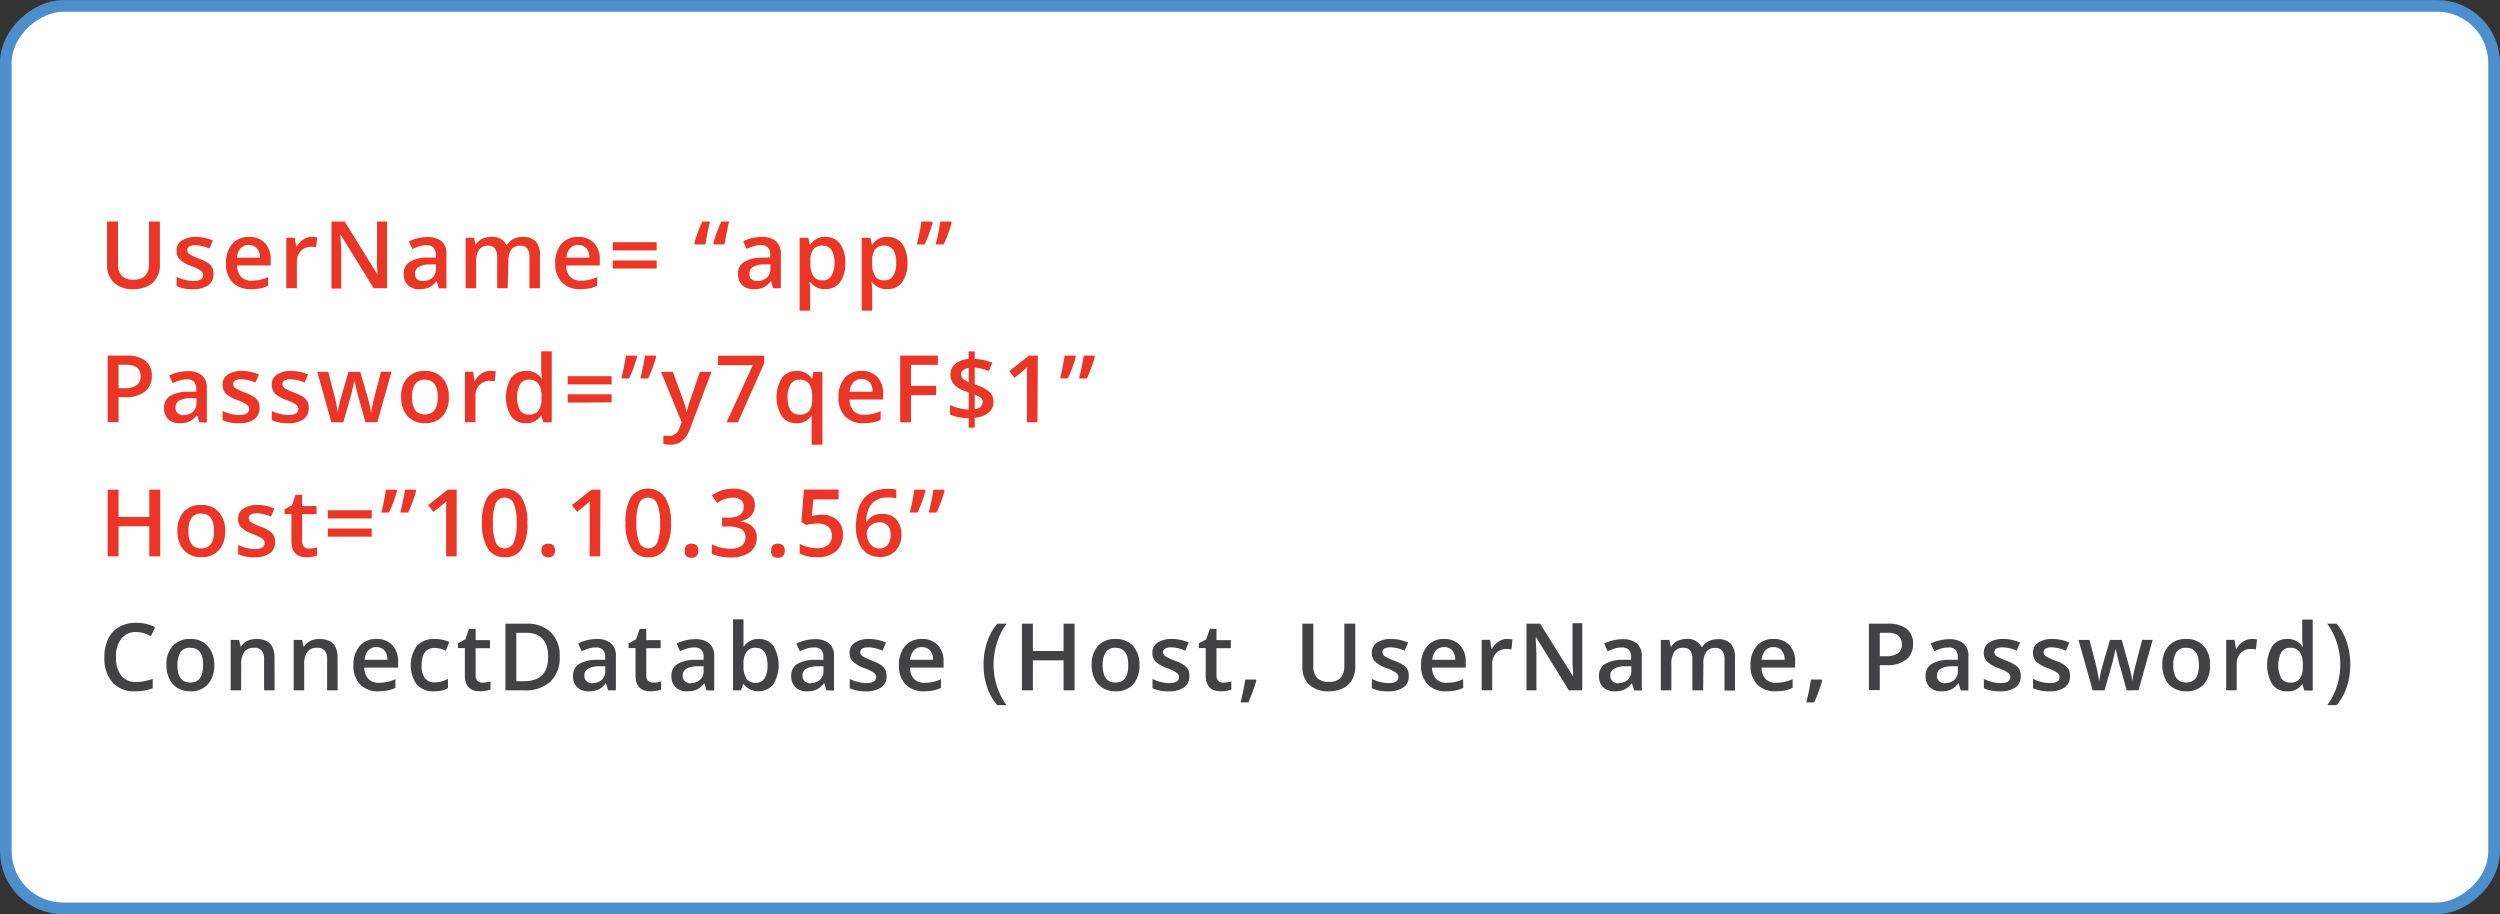 <?xml version="1.0" encoding="utf-8"?><svg xmlns="http://www.w3.org/2000/svg" viewBox="0 0 475.59 173.9"><rect x="0" y="0" width="475.59" height="173.9" fill="#333333" stroke="none"/><defs><style>.cls-1{fill:#fff;stroke:#4d8fcc;stroke-miterlimit:10;stroke-width:2.22px;}.cls-2{fill:#e93626;}.cls-3{fill:#424143;}</style></defs><title>Asset 33</title><g id="Layer_2" data-name="Layer 2"><g id="Layer_1-2" data-name="Layer 1"><rect class="cls-1" x="151.96" y="-149.73" width="171.68" height="473.36" rx="10.86" transform="translate(324.74 -150.84) rotate(90)"/><path class="cls-2" d="M30.42,42.15v8.21a4.87,4.87,0,0,1-.6,2.46,4,4,0,0,1-1.74,1.62,6,6,0,0,1-2.73.57,5.07,5.07,0,0,1-3.67-1.25,4.48,4.48,0,0,1-1.31-3.43V42.15h2.08v8a3.2,3.2,0,0,0,.73,2.32,3,3,0,0,0,2.24.74c1.95,0,2.93-1,2.93-3.08v-8Z"/><path class="cls-2" d="M40.61,52.11a2.49,2.49,0,0,1-1,2.15,4.9,4.9,0,0,1-2.93.75,6.9,6.9,0,0,1-3.08-.58V52.67a7.58,7.58,0,0,0,3.15.78q1.89,0,1.89-1.14a.88.88,0,0,0-.21-.6,2.67,2.67,0,0,0-.69-.51,12.48,12.48,0,0,0-1.33-.59,6,6,0,0,1-2.24-1.28,2.38,2.38,0,0,1-.58-1.67,2.19,2.19,0,0,1,1-1.91,4.73,4.73,0,0,1,2.7-.68,7.58,7.58,0,0,1,3.2.69l-.66,1.53a7,7,0,0,0-2.61-.64c-1.07,0-1.61.31-1.61.92a.92.92,0,0,0,.42.76,8.87,8.87,0,0,0,1.83.86,8.71,8.71,0,0,1,1.73.84,2.54,2.54,0,0,1,.8.88A2.62,2.62,0,0,1,40.61,52.11Z"/><path class="cls-2" d="M47.71,55a4.65,4.65,0,0,1-3.5-1.3A5,5,0,0,1,43,50.11a5.45,5.45,0,0,1,1.17-3.7,4.07,4.07,0,0,1,3.22-1.34,3.93,3.93,0,0,1,3,1.15,4.4,4.4,0,0,1,1.11,3.18v1.1h-6.4a3.14,3.14,0,0,0,.76,2.15,2.62,2.62,0,0,0,2,.75,7.17,7.17,0,0,0,1.58-.16A9.16,9.16,0,0,0,51,52.71v1.65a6.26,6.26,0,0,1-1.51.51A10.09,10.09,0,0,1,47.71,55Zm-.37-8.4a2.06,2.06,0,0,0-1.56.62,2.91,2.91,0,0,0-.69,1.8h4.35a2.62,2.62,0,0,0-.57-1.8A2,2,0,0,0,47.34,46.61Z"/><path class="cls-2" d="M59.34,45.07a4.82,4.82,0,0,1,1,.09l-.2,1.9a3.84,3.84,0,0,0-.91-.11,2.63,2.63,0,0,0-2,.8,2.9,2.9,0,0,0-.76,2.07v5h-2v-9.6h1.6l.27,1.7h.1a3.85,3.85,0,0,1,1.25-1.37A3,3,0,0,1,59.34,45.07Z"/><path class="cls-2" d="M73.63,54.84H71.09L64.85,44.73h-.07l0,.57c.08,1.07.13,2.05.13,3v6.59H63.06V42.15h2.52L71.8,52.21h0c0-.13,0-.62-.07-1.45s0-1.49,0-2V42.15h1.9Z"/><path class="cls-2" d="M83.48,54.84l-.41-1.34H83a3.86,3.86,0,0,1-1.4,1.2,4.44,4.44,0,0,1-1.8.31,3,3,0,0,1-2.21-.76,2.85,2.85,0,0,1-.79-2.16,2.52,2.52,0,0,1,1.1-2.24A6.3,6.3,0,0,1,81.25,49L82.91,49v-.51a1.91,1.91,0,0,0-.43-1.37,1.72,1.72,0,0,0-1.33-.46,4.43,4.43,0,0,0-1.41.22,9.24,9.24,0,0,0-1.3.51l-.66-1.46a7.08,7.08,0,0,1,1.71-.62,7.87,7.87,0,0,1,1.75-.21,4.15,4.15,0,0,1,2.76.8,3.13,3.13,0,0,1,.93,2.51v6.46Zm-3-1.39a2.54,2.54,0,0,0,1.78-.62,2.23,2.23,0,0,0,.67-1.74v-.83l-1.23.05a4.19,4.19,0,0,0-2.09.48,1.47,1.47,0,0,0-.66,1.32,1.3,1.3,0,0,0,.38,1A1.68,1.68,0,0,0,80.44,53.45Z"/><path class="cls-2" d="M96.58,54.84h-2V48.92a2.66,2.66,0,0,0-.42-1.64,1.53,1.53,0,0,0-1.3-.54,2,2,0,0,0-1.73.76,4.52,4.52,0,0,0-.55,2.56v4.78h-2v-9.6h1.6l.28,1.26h.11a2.6,2.6,0,0,1,1.16-1.06,3.69,3.69,0,0,1,1.67-.37,2.91,2.91,0,0,1,2.93,1.51h.14a2.93,2.93,0,0,1,1.2-1.11,3.71,3.71,0,0,1,1.76-.4,3.24,3.24,0,0,1,2.51.87,3.85,3.85,0,0,1,.78,2.64v6.26h-2V48.92a2.66,2.66,0,0,0-.42-1.64,1.54,1.54,0,0,0-1.3-.54,2,2,0,0,0-1.74.74,3.79,3.79,0,0,0-.55,2.28Z"/><path class="cls-2" d="M110.38,55a4.64,4.64,0,0,1-3.5-1.3,5,5,0,0,1-1.26-3.6,5.45,5.45,0,0,1,1.17-3.7A4.06,4.06,0,0,1,110,45.07a4,4,0,0,1,3,1.15,4.44,4.44,0,0,1,1.1,3.18v1.1h-6.39a3.19,3.19,0,0,0,.75,2.15,2.64,2.64,0,0,0,2,.75,7.23,7.23,0,0,0,1.58-.16,9.08,9.08,0,0,0,1.57-.53v1.65a6.12,6.12,0,0,1-1.51.51A10,10,0,0,1,110.38,55Zm-.37-8.4a2.06,2.06,0,0,0-1.56.62,3,3,0,0,0-.7,1.8h4.36a2.62,2.62,0,0,0-.57-1.8A2,2,0,0,0,110,46.61Z"/><path class="cls-2" d="M116.57,47.63V46.08h8.35v1.55Zm0,3.46V49.55h8.35v1.54Z"/><path class="cls-2" d="M132.08,46.31a18.62,18.62,0,0,1,.61-1.94c.3-.82.6-1.56.92-2.22h1.47c-.37,1.49-.66,2.93-.88,4.35h-2Zm3.6,0a27.69,27.69,0,0,1,1.54-4.16h1.48q-.6,2.58-.87,4.35h-2Z"/><path class="cls-2" d="M147.09,54.84l-.41-1.34h-.07a3.86,3.86,0,0,1-1.4,1.2,4.44,4.44,0,0,1-1.8.31,3.06,3.06,0,0,1-2.21-.76,2.85,2.85,0,0,1-.79-2.16,2.52,2.52,0,0,1,1.1-2.24,6.31,6.31,0,0,1,3.36-.82l1.65-.06v-.51a1.91,1.91,0,0,0-.43-1.37,1.72,1.72,0,0,0-1.33-.46,4.43,4.43,0,0,0-1.41.22,9.24,9.24,0,0,0-1.3.51l-.66-1.46a7.08,7.08,0,0,1,1.71-.62,7.94,7.94,0,0,1,1.75-.21,4.15,4.15,0,0,1,2.76.8,3.13,3.13,0,0,1,.93,2.51v6.46Zm-3-1.39a2.52,2.52,0,0,0,1.78-.62,2.24,2.24,0,0,0,.68-1.74v-.83l-1.24.05a4.22,4.22,0,0,0-2.09.48,1.47,1.47,0,0,0-.66,1.32,1.27,1.27,0,0,0,.39,1A1.64,1.64,0,0,0,144.05,53.45Z"/><path class="cls-2" d="M157,55a3.34,3.34,0,0,1-2.83-1.31H154c.08.81.12,1.3.12,1.48v3.93h-2V45.24h1.65c.05.18.14.61.29,1.29h.1A3.2,3.2,0,0,1,157,45.07a3.33,3.33,0,0,1,2.8,1.3,5.87,5.87,0,0,1,1,3.65,5.93,5.93,0,0,1-1,3.67A3.37,3.37,0,0,1,157,55Zm-.5-8.27a2.09,2.09,0,0,0-1.77.71,3.69,3.69,0,0,0-.56,2.27V50a4.48,4.48,0,0,0,.56,2.54,2,2,0,0,0,1.81.79,1.83,1.83,0,0,0,1.63-.87,4.49,4.49,0,0,0,.57-2.47,4.44,4.44,0,0,0-.56-2.45A1.91,1.91,0,0,0,156.47,46.74Z"/><path class="cls-2" d="M168.75,55a3.35,3.35,0,0,1-2.83-1.31h-.12c.08.81.12,1.3.12,1.48v3.93h-2V45.24h1.65c.05.18.14.61.29,1.29h.1a3.21,3.21,0,0,1,2.87-1.46,3.31,3.31,0,0,1,2.79,1.3,5.87,5.87,0,0,1,1,3.65,5.87,5.87,0,0,1-1,3.67A3.37,3.37,0,0,1,168.75,55Zm-.49-8.27a2.12,2.12,0,0,0-1.78.71,3.69,3.69,0,0,0-.56,2.27V50a4.48,4.48,0,0,0,.56,2.54,2,2,0,0,0,1.81.79,1.83,1.83,0,0,0,1.63-.87,4.49,4.49,0,0,0,.57-2.47,4.35,4.35,0,0,0-.56-2.45A1.9,1.9,0,0,0,168.26,46.74Z"/><path class="cls-2" d="M177.43,42.35a25.88,25.88,0,0,1-1.53,4.15h-1.48q.6-2.51.87-4.35h2Zm3.61,0a24.81,24.81,0,0,1-1.52,4.15H178c.39-1.57.69-3,.89-4.35h2Z"/><path class="cls-2" d="M28.88,71.49a3.68,3.68,0,0,1-1.3,3,5.71,5.71,0,0,1-3.71,1.06H22.55v4.75H20.48V67.65h3.65a5.59,5.59,0,0,1,3.57,1A3.5,3.5,0,0,1,28.88,71.49Zm-6.33,2.36h1.11A4,4,0,0,0,26,73.29a2,2,0,0,0,.74-1.73,2,2,0,0,0-.66-1.63A3.31,3.31,0,0,0,24,69.39H22.55Z"/><path class="cls-2" d="M37.91,80.34,37.5,79h-.07A3.88,3.88,0,0,1,36,80.19a4.28,4.28,0,0,1-1.81.32A3.06,3.06,0,0,1,32,79.75a2.85,2.85,0,0,1-.79-2.16,2.54,2.54,0,0,1,1.1-2.24,6.45,6.45,0,0,1,3.36-.83l1.66,0V74a2,2,0,0,0-.43-1.38,1.77,1.77,0,0,0-1.33-.45,4.44,4.44,0,0,0-1.42.22,9.74,9.74,0,0,0-1.3.51l-.66-1.46a7.08,7.08,0,0,1,1.71-.62,7.94,7.94,0,0,1,1.75-.21,4.14,4.14,0,0,1,2.77.8,3.11,3.11,0,0,1,.93,2.5v6.47Zm-3-1.39a2.56,2.56,0,0,0,1.79-.62,2.23,2.23,0,0,0,.67-1.74v-.83l-1.23,0a4.16,4.16,0,0,0-2.1.48,1.47,1.47,0,0,0-.65,1.31,1.28,1.28,0,0,0,.38,1A1.65,1.65,0,0,0,34.87,79Z"/><path class="cls-2" d="M49.37,77.6a2.52,2.52,0,0,1-1,2.16,4.91,4.91,0,0,1-2.94.75,6.93,6.93,0,0,1-3.08-.58V78.17a7.59,7.59,0,0,0,3.16.78c1.25,0,1.88-.38,1.88-1.14a.88.88,0,0,0-.21-.6,2.46,2.46,0,0,0-.69-.51,12.17,12.17,0,0,0-1.32-.59,6.14,6.14,0,0,1-2.25-1.28,2.39,2.39,0,0,1-.58-1.67,2.18,2.18,0,0,1,1-1.91,4.65,4.65,0,0,1,2.7-.68,7.8,7.8,0,0,1,3.21.68l-.66,1.54a7.11,7.11,0,0,0-2.62-.64c-1.07,0-1.61.3-1.61.92a.92.92,0,0,0,.42.76,9.32,9.32,0,0,0,1.84.86,8.85,8.85,0,0,1,1.72.84,2.54,2.54,0,0,1,.8.88A2.46,2.46,0,0,1,49.37,77.6Z"/><path class="cls-2" d="M58.73,77.6a2.52,2.52,0,0,1-1,2.16,4.9,4.9,0,0,1-2.93.75,6.87,6.87,0,0,1-3.08-.58V78.17a7.51,7.51,0,0,0,3.15.78c1.25,0,1.88-.38,1.88-1.14a.88.88,0,0,0-.21-.6,2.46,2.46,0,0,0-.69-.51,12.17,12.17,0,0,0-1.32-.59,6.23,6.23,0,0,1-2.25-1.28,2.39,2.39,0,0,1-.58-1.67,2.18,2.18,0,0,1,1-1.91,4.69,4.69,0,0,1,2.71-.68,7.79,7.79,0,0,1,3.2.68l-.66,1.54a7.11,7.11,0,0,0-2.61-.64c-1.08,0-1.62.3-1.62.92a.92.92,0,0,0,.42.76,9.32,9.32,0,0,0,1.84.86,8.56,8.56,0,0,1,1.72.84,2.54,2.54,0,0,1,.8.88A2.46,2.46,0,0,1,58.73,77.6Z"/><path class="cls-2" d="M69.52,80.34l-1.24-4.48c-.15-.47-.43-1.58-.82-3.31h-.08c-.33,1.57-.6,2.67-.8,3.33l-1.27,4.46H63.05l-2.69-9.6h2.09l1.22,4.73c.28,1.17.47,2.17.59,3h0c.06-.42.15-.9.27-1.45s.22-1,.3-1.23l1.46-5.05h2.24L70,75.79c.09.28.2.72.33,1.3a9.77,9.77,0,0,1,.23,1.36h.07a27.18,27.18,0,0,1,.61-3l1.24-4.73h2l-2.7,9.6Z"/><path class="cls-2" d="M85.38,75.52a5.25,5.25,0,0,1-1.2,3.67,4.32,4.32,0,0,1-3.36,1.32,4.56,4.56,0,0,1-2.38-.61,4,4,0,0,1-1.58-1.74,6,6,0,0,1-.56-2.64,5.19,5.19,0,0,1,1.2-3.64,4.31,4.31,0,0,1,3.37-1.31,4.21,4.21,0,0,1,3.3,1.34A5.17,5.17,0,0,1,85.38,75.52Zm-7,0c0,2.22.82,3.32,2.46,3.32s2.43-1.1,2.43-3.32-.82-3.29-2.45-3.29a2.09,2.09,0,0,0-1.86.85A4.29,4.29,0,0,0,78.4,75.52Z"/><path class="cls-2" d="M93.31,70.57a5.49,5.49,0,0,1,1,.08l-.2,1.9a4.43,4.43,0,0,0-.9-.1,2.6,2.6,0,0,0-2,.8,2.86,2.86,0,0,0-.76,2.07v5h-2v-9.6H90l.26,1.69h.11a3.88,3.88,0,0,1,1.24-1.36A3,3,0,0,1,93.31,70.57Z"/><path class="cls-2" d="M100.05,80.51a3.36,3.36,0,0,1-2.81-1.3,7.15,7.15,0,0,1,0-7.33,3.38,3.38,0,0,1,2.82-1.31A3.31,3.31,0,0,1,103,72h.11a11.89,11.89,0,0,1-.15-1.63V66.84h2v13.5h-1.6L103,79.08h-.09A3.26,3.26,0,0,1,100.05,80.51Zm.54-1.65a2.21,2.21,0,0,0,1.83-.7,3.69,3.69,0,0,0,.59-2.3v-.29a4.25,4.25,0,0,0-.59-2.57,2.18,2.18,0,0,0-1.84-.77,1.87,1.87,0,0,0-1.66.88,5.59,5.59,0,0,0,0,4.92A1.92,1.92,0,0,0,100.59,78.86Z"/><path class="cls-2" d="M108,73.13V71.57h8.35v1.56Zm0,3.46V75h8.35v1.55Z"/><path class="cls-2" d="M121.21,67.84A25.61,25.61,0,0,1,119.68,72H118.2q.6-2.5.87-4.35h2Zm3.62,0A25.61,25.61,0,0,1,123.3,72h-1.49c.39-1.57.69-3,.89-4.35h2Z"/><path class="cls-2" d="M125.75,70.74H128l2,5.44a10.9,10.9,0,0,1,.59,2.19h.07a8.27,8.27,0,0,1,.28-1.16c.14-.45.87-2.61,2.21-6.47h2.2l-4.1,10.87c-.75,2-2,3-3.74,3a5.66,5.66,0,0,1-1.31-.15V82.84a4.64,4.64,0,0,0,1.05.11,2.15,2.15,0,0,0,2.07-1.71l.36-.9Z"/><path class="cls-2" d="M138.21,80.34l5-10.87h-6.6v-1.8h8.77v1.42l-5,11.25Z"/><path class="cls-2" d="M151.52,80.51a3.3,3.3,0,0,1-2.78-1.3,7.11,7.11,0,0,1,0-7.32,3.37,3.37,0,0,1,2.82-1.32,3.84,3.84,0,0,1,1.62.33,3.38,3.38,0,0,1,1.28,1.1h.07l.23-1.26h1.69V84.61h-2.05V80.54q0-.39,0-.81c0-.28.05-.5.06-.65h-.11A3.15,3.15,0,0,1,151.52,80.51Zm.58-1.63a2.19,2.19,0,0,0,1.85-.74,3.75,3.75,0,0,0,.55-2.25v-.32a4.47,4.47,0,0,0-.57-2.56,2.17,2.17,0,0,0-1.86-.78,1.87,1.87,0,0,0-1.67.87,4.54,4.54,0,0,0-.57,2.49C149.83,77.78,150.59,78.88,152.1,78.88Z"/><path class="cls-2" d="M164.27,80.51a4.65,4.65,0,0,1-3.5-1.3,5,5,0,0,1-1.26-3.6,5.45,5.45,0,0,1,1.17-3.7,4.07,4.07,0,0,1,3.22-1.34,3.93,3.93,0,0,1,3,1.15A4.39,4.39,0,0,1,168,74.9V76h-6.39a3.14,3.14,0,0,0,.76,2.15,2.62,2.62,0,0,0,2,.75,7.83,7.83,0,0,0,1.58-.16,8.46,8.46,0,0,0,1.58-.54v1.66a5.82,5.82,0,0,1-1.51.5A9.13,9.13,0,0,1,164.27,80.51Zm-.37-8.4a2.06,2.06,0,0,0-1.56.62,2.9,2.9,0,0,0-.69,1.79H166a2.66,2.66,0,0,0-.57-1.8A2,2,0,0,0,163.9,72.11Z"/><path class="cls-2" d="M173.3,80.34h-2.05V67.65h7.16v1.76H173.3v4h4.79v1.76H173.3Z"/><path class="cls-2" d="M189,76.41a2.64,2.64,0,0,1-.91,2.07,4.76,4.76,0,0,1-2.66,1v1.88h-1.15V79.54a8.87,8.87,0,0,1-3.54-.66V77.05a8.71,8.71,0,0,0,1.75.61,7.8,7.8,0,0,0,1.79.26V74.67l-.73-.27a5.17,5.17,0,0,1-2.08-1.3,2.78,2.78,0,0,1-.66-1.88,2.45,2.45,0,0,1,.94-2,4.56,4.56,0,0,1,2.53-.94V66.85h1.15v1.44a9.42,9.42,0,0,1,3.34.71l-.63,1.59a9.31,9.31,0,0,0-2.71-.65V73.1l.66.25a6.07,6.07,0,0,1,2.28,1.34A2.48,2.48,0,0,1,189,76.41Zm-6.15-5.21a1.2,1.2,0,0,0,.31.83,3.32,3.32,0,0,0,1.12.65V70a2,2,0,0,0-1.06.42A1,1,0,0,0,182.81,71.2Zm4.11,5.34a1.09,1.09,0,0,0-.35-.83,3.6,3.6,0,0,0-1.18-.63v2.77C186.41,77.69,186.92,77.25,186.92,76.54Z"/><path class="cls-2" d="M197.36,80.34h-2V72.15c0-1,0-1.76.07-2.33a5.75,5.75,0,0,1-.49.46c-.19.17-.84.7-1.94,1.6l-1-1.29,3.73-2.94h1.7Z"/><path class="cls-2" d="M204.67,67.84A25.61,25.61,0,0,1,203.14,72h-1.47c.4-1.67.68-3.12.86-4.35h2Zm3.62,0A25.61,25.61,0,0,1,206.76,72h-1.49a44.38,44.38,0,0,0,.89-4.35h2Z"/><path class="cls-2" d="M30.49,105.84H28.4v-5.72H22.55v5.72H20.48V93.15h2.07v5.19H28.4V93.15h2.09Z"/><path class="cls-2" d="M42.83,101a5.21,5.21,0,0,1-1.21,3.67A4.3,4.3,0,0,1,38.27,106a4.56,4.56,0,0,1-2.38-.61,4,4,0,0,1-1.59-1.74,6,6,0,0,1-.55-2.64,5.21,5.21,0,0,1,1.19-3.64,4.33,4.33,0,0,1,3.38-1.31,4.21,4.21,0,0,1,3.3,1.34A5.15,5.15,0,0,1,42.83,101Zm-7,0c0,2.22.81,3.32,2.45,3.32s2.43-1.1,2.43-3.32-.82-3.29-2.45-3.29a2.09,2.09,0,0,0-1.86.85A4.38,4.38,0,0,0,35.85,101Z"/><path class="cls-2" d="M52.33,103.1a2.52,2.52,0,0,1-1,2.16,4.93,4.93,0,0,1-2.94.75,7.08,7.08,0,0,1-3.08-.58v-1.76a7.58,7.58,0,0,0,3.15.78q1.89,0,1.89-1.14a.9.9,0,0,0-.21-.61,2.46,2.46,0,0,0-.69-.5,12.17,12.17,0,0,0-1.32-.59,6.29,6.29,0,0,1-2.25-1.28,2.39,2.39,0,0,1-.58-1.67,2.18,2.18,0,0,1,1-1.91,4.65,4.65,0,0,1,2.7-.68,7.57,7.57,0,0,1,3.2.68l-.65,1.54a7.15,7.15,0,0,0-2.62-.65c-1.07,0-1.61.31-1.61.92a.93.93,0,0,0,.42.77,9.32,9.32,0,0,0,1.84.86,7.83,7.83,0,0,1,1.72.84,2.46,2.46,0,0,1,.8.88A2.58,2.58,0,0,1,52.33,103.1Z"/><path class="cls-2" d="M58.82,104.36a5.09,5.09,0,0,0,1.49-.23v1.53a4,4,0,0,1-.87.25,5.73,5.73,0,0,1-1.11.1c-1.93,0-2.89-1-2.89-3.06V97.78H54.13v-.9l1.4-.75.7-2h1.25v2.14h2.74v1.54H57.48v5.14a1.48,1.48,0,0,0,.37,1.09A1.37,1.37,0,0,0,58.82,104.36Z"/><path class="cls-2" d="M62.37,98.63V97.07h8.35v1.56Zm0,3.46v-1.55h8.35v1.55Z"/><path class="cls-2" d="M75.55,93.34A24.57,24.57,0,0,1,74,97.5H72.55q.6-2.5.87-4.35h2Zm3.62,0a24.57,24.57,0,0,1-1.52,4.16h-1.5q.6-2.35.9-4.35h2Z"/><path class="cls-2" d="M86.87,105.84h-2v-8.2c0-1,0-1.75.07-2.32-.13.14-.3.29-.49.46s-.84.7-2,1.6l-1-1.3,3.73-2.93h1.7Z"/><path class="cls-2" d="M100.33,99.49a9,9,0,0,1-1.06,4.91A3.63,3.63,0,0,1,96,106a3.6,3.6,0,0,1-3.21-1.66,8.83,8.83,0,0,1-1.09-4.86,9.06,9.06,0,0,1,1.06-4.95,4,4,0,0,1,6.46.08A8.89,8.89,0,0,1,100.33,99.49Zm-6.55,0a9.17,9.17,0,0,0,.54,3.71,1.77,1.77,0,0,0,1.7,1.11,1.79,1.79,0,0,0,1.71-1.13,9,9,0,0,0,.55-3.69,9,9,0,0,0-.55-3.69A1.79,1.79,0,0,0,96,94.66a1.76,1.76,0,0,0-1.7,1.12A9.2,9.2,0,0,0,93.78,99.49Z"/><path class="cls-2" d="M103,104.75a1.33,1.33,0,0,1,.33-1,1.51,1.51,0,0,1,1.92,0,1.57,1.57,0,0,1,0,1.94,1.45,1.45,0,0,1-1.91,0A1.38,1.38,0,0,1,103,104.75Z"/><path class="cls-2" d="M114.17,105.84h-2v-8.2c0-1,0-1.75.07-2.32a5.75,5.75,0,0,1-.49.46c-.19.17-.84.7-1.95,1.6l-1-1.3,3.73-2.93h1.7Z"/><path class="cls-2" d="M127.64,99.49a9,9,0,0,1-1.07,4.91,3.63,3.63,0,0,1-3.25,1.61,3.6,3.6,0,0,1-3.21-1.66A8.83,8.83,0,0,1,119,99.49a9.06,9.06,0,0,1,1.06-4.95,4,4,0,0,1,6.46.08A8.89,8.89,0,0,1,127.64,99.49Zm-6.56,0a9.17,9.17,0,0,0,.54,3.71,1.77,1.77,0,0,0,1.7,1.11,1.81,1.81,0,0,0,1.72-1.13,9.16,9.16,0,0,0,.54-3.69A9.22,9.22,0,0,0,125,95.8a1.8,1.8,0,0,0-1.72-1.14,1.76,1.76,0,0,0-1.7,1.12A9.2,9.2,0,0,0,121.08,99.49Z"/><path class="cls-2" d="M130.26,104.75a1.33,1.33,0,0,1,.33-1,1.51,1.51,0,0,1,1.92,0,1.37,1.37,0,0,1,.33,1,1.4,1.4,0,0,1-.33,1,1.27,1.27,0,0,1-1,.36,1.24,1.24,0,0,1-1-.36A1.38,1.38,0,0,1,130.26,104.75Z"/><path class="cls-2" d="M143.61,96.07a3,3,0,0,1-.7,2,3.49,3.49,0,0,1-2,1.08v.07a3.88,3.88,0,0,1,2.29,1,2.72,2.72,0,0,1,.76,2,3.38,3.38,0,0,1-1.29,2.83,6,6,0,0,1-3.68,1,8.25,8.25,0,0,1-3.56-.69v-1.81a8.3,8.3,0,0,0,1.71.62,7.65,7.65,0,0,0,1.74.21,3.7,3.7,0,0,0,2.2-.54,2,2,0,0,0,.73-1.7,1.61,1.61,0,0,0-.81-1.49,5.12,5.12,0,0,0-2.53-.48h-1.1V98.48h1.12q3,0,3-2.1a1.52,1.52,0,0,0-.53-1.26,2.34,2.34,0,0,0-1.56-.44,5,5,0,0,0-1.39.2,6.68,6.68,0,0,0-1.58.8l-1-1.43a6.67,6.67,0,0,1,4-1.28,4.81,4.81,0,0,1,3,.82A2.71,2.71,0,0,1,143.61,96.07Z"/><path class="cls-2" d="M146.71,104.75a1.33,1.33,0,0,1,.33-1,1.51,1.51,0,0,1,1.92,0,1.37,1.37,0,0,1,.33,1,1.4,1.4,0,0,1-.33,1,1.27,1.27,0,0,1-1,.36,1.24,1.24,0,0,1-1-.36A1.38,1.38,0,0,1,146.71,104.75Z"/><path class="cls-2" d="M156.24,97.91a4.35,4.35,0,0,1,3,1,3.57,3.57,0,0,1,1.11,2.77,4,4,0,0,1-1.27,3.17,5.21,5.21,0,0,1-3.61,1.14,6.78,6.78,0,0,1-3.34-.69v-1.84a6.27,6.27,0,0,0,1.61.61,7.09,7.09,0,0,0,1.7.22,3.19,3.19,0,0,0,2.1-.62,2.26,2.26,0,0,0,.71-1.8c0-1.52-1-2.28-2.89-2.28a6.93,6.93,0,0,0-1,.09,10.29,10.29,0,0,0-1,.18l-.91-.53.49-6.2h6.59V95h-4.8l-.29,3.14.75-.12A7.87,7.87,0,0,1,156.24,97.91Z"/><path class="cls-2" d="M162.82,100.43q0-7.44,6.07-7.44a7.47,7.47,0,0,1,1.61.14v1.7a5.82,5.82,0,0,0-1.53-.19,4,4,0,0,0-3.06,1.1,5.3,5.3,0,0,0-1.11,3.5h.11a2.79,2.79,0,0,1,1.14-1.09,3.66,3.66,0,0,1,1.74-.38,3.48,3.48,0,0,1,2.69,1,4.14,4.14,0,0,1,1,2.88,4.32,4.32,0,0,1-1.12,3.15,4,4,0,0,1-3,1.16,4.22,4.22,0,0,1-2.37-.66,4.11,4.11,0,0,1-1.54-1.91A7.39,7.39,0,0,1,162.82,100.43Zm4.43,3.9a2,2,0,0,0,1.62-.68,3,3,0,0,0,.56-1.94,2.52,2.52,0,0,0-.53-1.71,2,2,0,0,0-1.6-.63,2.73,2.73,0,0,0-1.21.28,2.22,2.22,0,0,0-.88.78,1.74,1.74,0,0,0-.32,1,3.24,3.24,0,0,0,.66,2.06A2.07,2.07,0,0,0,167.25,104.33Z"/><path class="cls-2" d="M176.08,93.34a25.61,25.61,0,0,1-1.53,4.16h-1.47q.6-2.5.87-4.35h2Zm3.62,0a25.61,25.61,0,0,1-1.53,4.16h-1.49a41.63,41.63,0,0,0,.89-4.35h2Z"/><path class="cls-3" d="M25.88,120.24a3.43,3.43,0,0,0-2.81,1.27,5.39,5.39,0,0,0-1,3.5,5.44,5.44,0,0,0,1,3.53,3.46,3.46,0,0,0,2.85,1.2,7.93,7.93,0,0,0,1.56-.16c.5-.11,1-.25,1.57-.42v1.78a9.43,9.43,0,0,1-3.38.57,5.42,5.42,0,0,1-4.28-1.69A7.05,7.05,0,0,1,19.86,125a7.83,7.83,0,0,1,.72-3.46,5.08,5.08,0,0,1,2.1-2.27,6.27,6.27,0,0,1,3.22-.79,8,8,0,0,1,3.59.81L28.74,121a12.84,12.84,0,0,0-1.36-.54A5,5,0,0,0,25.88,120.24Z"/><path class="cls-3" d="M40.75,126.52a5.21,5.21,0,0,1-1.21,3.67,4.31,4.31,0,0,1-3.36,1.32,4.64,4.64,0,0,1-2.37-.61,4.06,4.06,0,0,1-1.59-1.74,6,6,0,0,1-.56-2.64,5.21,5.21,0,0,1,1.2-3.65,4.37,4.37,0,0,1,3.38-1.31,4.24,4.24,0,0,1,3.29,1.34A5.2,5.2,0,0,1,40.75,126.52Zm-7,0c0,2.21.82,3.32,2.46,3.32s2.43-1.11,2.43-3.32-.82-3.29-2.45-3.29a2.09,2.09,0,0,0-1.86.85A4.38,4.38,0,0,0,33.76,126.52Z"/><path class="cls-3" d="M52.24,131.33h-2v-5.9a2.54,2.54,0,0,0-.45-1.65,1.71,1.71,0,0,0-1.42-.55,2.25,2.25,0,0,0-1.89.76,4.23,4.23,0,0,0-.6,2.56v4.78h-2v-9.59h1.6l.28,1.26h.11A2.84,2.84,0,0,1,47,121.94a4.1,4.1,0,0,1,1.77-.38q3.45,0,3.45,3.52Z"/><path class="cls-3" d="M64.23,131.33h-2v-5.9a2.54,2.54,0,0,0-.45-1.65,1.71,1.71,0,0,0-1.42-.55,2.25,2.25,0,0,0-1.89.76,4.23,4.23,0,0,0-.6,2.56v4.78h-2v-9.59h1.6l.28,1.26h.11A2.84,2.84,0,0,1,59,121.94a4.1,4.1,0,0,1,1.77-.38q3.45,0,3.45,3.52Z"/><path class="cls-3" d="M72,131.51a4.65,4.65,0,0,1-3.5-1.31,5,5,0,0,1-1.26-3.6,5.44,5.44,0,0,1,1.17-3.69,4,4,0,0,1,3.22-1.35,3.94,3.94,0,0,1,3,1.16,4.39,4.39,0,0,1,1.1,3.17V127H69.31a3.16,3.16,0,0,0,.75,2.14,2.65,2.65,0,0,0,2,.75,7.23,7.23,0,0,0,1.58-.16,7.93,7.93,0,0,0,1.58-.53v1.66a6.69,6.69,0,0,1-1.51.5A9.13,9.13,0,0,1,72,131.51Zm-.37-8.4a2,2,0,0,0-1.56.61,3,3,0,0,0-.7,1.8H73.7a2.66,2.66,0,0,0-.57-1.8A2,2,0,0,0,71.6,123.11Z"/><path class="cls-3" d="M82.6,131.51a4.24,4.24,0,0,1-3.31-1.27,6.46,6.46,0,0,1,0-7.37,4.4,4.4,0,0,1,3.43-1.31,6.35,6.35,0,0,1,2.73.57l-.62,1.64a6.08,6.08,0,0,0-2.13-.51c-1.66,0-2.49,1.11-2.49,3.31a3.89,3.89,0,0,0,.62,2.42,2.13,2.13,0,0,0,1.82.82,5.23,5.23,0,0,0,2.57-.68v1.78a4,4,0,0,1-1.16.46A7.25,7.25,0,0,1,82.6,131.51Z"/><path class="cls-3" d="M91.81,129.86a4.9,4.9,0,0,0,1.5-.24v1.54a4.31,4.31,0,0,1-.88.25,6.52,6.52,0,0,1-1.1.1c-1.93,0-2.9-1-2.9-3.06v-5.17H87.12v-.9l1.41-.75.69-2h1.26v2.14h2.73v1.54H90.48v5.14a1.44,1.44,0,0,0,.37,1.09A1.33,1.33,0,0,0,91.81,129.86Z"/><path class="cls-3" d="M106.47,124.87a6.3,6.3,0,0,1-1.75,4.8,7,7,0,0,1-5,1.66H96.15V118.65h3.92a6.47,6.47,0,0,1,4.71,1.63A6.08,6.08,0,0,1,106.47,124.87Zm-2.19.07q0-4.56-4.26-4.56h-1.8v9.21H99.7Q104.28,129.59,104.28,124.94Z"/><path class="cls-3" d="M115.69,131.33l-.41-1.33h-.07a4,4,0,0,1-1.39,1.19,4.45,4.45,0,0,1-1.81.32,3.06,3.06,0,0,1-2.21-.77,2.85,2.85,0,0,1-.79-2.16,2.56,2.56,0,0,1,1.1-2.24,6.43,6.43,0,0,1,3.36-.82l1.66,0V125a2,2,0,0,0-.43-1.38,1.77,1.77,0,0,0-1.33-.45,4.74,4.74,0,0,0-1.42.21,13.5,13.5,0,0,0-1.3.51L110,122.4a6.68,6.68,0,0,1,1.71-.62,7.42,7.42,0,0,1,1.75-.22,4.15,4.15,0,0,1,2.76.8,3.1,3.1,0,0,1,.94,2.51v6.46Zm-3-1.38a2.52,2.52,0,0,0,1.79-.63,2.27,2.27,0,0,0,.67-1.74v-.83l-1.23,0a4.25,4.25,0,0,0-2.1.49,1.44,1.44,0,0,0-.65,1.31,1.25,1.25,0,0,0,.38,1A1.59,1.59,0,0,0,112.65,130Z"/><path class="cls-3" d="M124.28,129.86a4.84,4.84,0,0,0,1.49-.24v1.54a4,4,0,0,1-.87.25,6.74,6.74,0,0,1-1.11.1c-1.93,0-2.89-1-2.89-3.06v-5.17h-1.32v-.9l1.41-.75.7-2h1.25v2.14h2.74v1.54h-2.74v5.14a1.48,1.48,0,0,0,.37,1.09A1.37,1.37,0,0,0,124.28,129.86Z"/><path class="cls-3" d="M134.4,131.33,134,130h-.06a4,4,0,0,1-1.4,1.19,4.45,4.45,0,0,1-1.81.32,3,3,0,0,1-2.2-.77,2.86,2.86,0,0,1-.8-2.16,2.56,2.56,0,0,1,1.1-2.24,6.46,6.46,0,0,1,3.36-.82l1.66,0V125a1.92,1.92,0,0,0-.43-1.38,1.77,1.77,0,0,0-1.33-.45,4.78,4.78,0,0,0-1.42.21,13.5,13.5,0,0,0-1.3.51l-.66-1.45a6.68,6.68,0,0,1,1.71-.62,7.48,7.48,0,0,1,1.75-.22,4.18,4.18,0,0,1,2.77.8,3.13,3.13,0,0,1,.93,2.51v6.46Zm-3-1.38a2.5,2.5,0,0,0,1.78-.63,2.23,2.23,0,0,0,.67-1.74v-.83l-1.23,0a4.25,4.25,0,0,0-2.1.49,1.46,1.46,0,0,0-.65,1.31,1.28,1.28,0,0,0,.38,1A1.63,1.63,0,0,0,131.37,130Z"/><path class="cls-3" d="M144.32,121.56a3.33,3.33,0,0,1,2.8,1.31,7.14,7.14,0,0,1,0,7.32,3.68,3.68,0,0,1-5.64,0h-.14l-.38,1.13h-1.52v-13.5h2V121c0,.24,0,.59,0,1.06s0,.77,0,.9h.09A3.22,3.22,0,0,1,144.32,121.56Zm-.53,1.67A2.07,2.07,0,0,0,142,124a4.18,4.18,0,0,0-.56,2.43v.14a4.51,4.51,0,0,0,.55,2.54,2.08,2.08,0,0,0,1.82.78,1.84,1.84,0,0,0,1.64-.86,4.58,4.58,0,0,0,.56-2.48C146,124.32,145.28,123.23,143.79,123.23Z"/><path class="cls-3" d="M157.2,131.33l-.4-1.33h-.07a4,4,0,0,1-1.4,1.19,4.43,4.43,0,0,1-1.8.32,3,3,0,0,1-2.21-.77,2.86,2.86,0,0,1-.8-2.16,2.56,2.56,0,0,1,1.1-2.24,6.46,6.46,0,0,1,3.36-.82l1.66,0V125a1.92,1.92,0,0,0-.43-1.38,1.77,1.77,0,0,0-1.33-.45,4.78,4.78,0,0,0-1.42.21,13.5,13.5,0,0,0-1.3.51l-.66-1.45a6.68,6.68,0,0,1,1.71-.62,7.5,7.5,0,0,1,1.76-.22,4.15,4.15,0,0,1,2.76.8,3.13,3.13,0,0,1,.93,2.51v6.46Zm-3-1.38a2.5,2.5,0,0,0,1.78-.63,2.23,2.23,0,0,0,.67-1.74v-.83l-1.23,0a4.25,4.25,0,0,0-2.1.49,1.46,1.46,0,0,0-.65,1.31,1.28,1.28,0,0,0,.38,1A1.63,1.63,0,0,0,154.17,130Z"/><path class="cls-3" d="M168.66,128.6a2.52,2.52,0,0,1-1,2.16,4.9,4.9,0,0,1-2.93.75,7,7,0,0,1-3.08-.58v-1.77a7.54,7.54,0,0,0,3.15.79c1.25,0,1.88-.38,1.88-1.14a.9.9,0,0,0-.21-.61,2.54,2.54,0,0,0-.68-.5,11.46,11.46,0,0,0-1.33-.59,6.07,6.07,0,0,1-2.24-1.29,2.36,2.36,0,0,1-.59-1.66,2.21,2.21,0,0,1,1-1.92,4.79,4.79,0,0,1,2.71-.68,7.64,7.64,0,0,1,3.2.69l-.66,1.53a7.32,7.32,0,0,0-2.61-.64c-1.08,0-1.62.31-1.62.92a.94.94,0,0,0,.42.77,10.32,10.32,0,0,0,1.84.86,8,8,0,0,1,1.73.84,2.35,2.35,0,0,1,1,2.07Z"/><path class="cls-3" d="M175.77,131.51a4.65,4.65,0,0,1-3.5-1.31,5,5,0,0,1-1.26-3.6,5.44,5.44,0,0,1,1.17-3.69,4,4,0,0,1,3.22-1.35,4,4,0,0,1,3,1.16,4.43,4.43,0,0,1,1.1,3.17V127h-6.39a3.11,3.11,0,0,0,.75,2.14,2.62,2.62,0,0,0,2,.75,7.23,7.23,0,0,0,1.58-.16,7.65,7.65,0,0,0,1.57-.53v1.66a6.53,6.53,0,0,1-1.51.5A9.1,9.1,0,0,1,175.77,131.51Zm-.37-8.4a2,2,0,0,0-1.56.61,3,3,0,0,0-.7,1.8h4.36a2.71,2.71,0,0,0-.58-1.8A2,2,0,0,0,175.4,123.11Z"/><path class="cls-3" d="M187.11,126.47a13.42,13.42,0,0,1,.67-4.31,10.61,10.61,0,0,1,1.94-3.51h1.78a12.37,12.37,0,0,0-1.85,3.66,13.56,13.56,0,0,0-.64,4.14,13.16,13.16,0,0,0,.64,4.1,12.41,12.41,0,0,0,1.83,3.59h-1.76a10.11,10.11,0,0,1-1.94-3.44A12.93,12.93,0,0,1,187.11,126.47Z"/><path class="cls-3" d="M204.42,131.33h-2.09v-5.71h-5.84v5.71h-2.08V118.65h2.08v5.19h5.84v-5.19h2.09Z"/><path class="cls-3" d="M216.76,126.52a5.25,5.25,0,0,1-1.2,3.67,4.34,4.34,0,0,1-3.36,1.32,4.66,4.66,0,0,1-2.38-.61,4.06,4.06,0,0,1-1.59-1.74,6,6,0,0,1-.55-2.64,5.26,5.26,0,0,1,1.19-3.65,4.37,4.37,0,0,1,3.38-1.31,4.24,4.24,0,0,1,3.3,1.34A5.19,5.19,0,0,1,216.76,126.52Zm-7,0c0,2.21.82,3.32,2.45,3.32s2.43-1.11,2.43-3.32-.81-3.29-2.44-3.29a2.1,2.1,0,0,0-1.87.85A4.38,4.38,0,0,0,209.78,126.52Z"/><path class="cls-3" d="M226.26,128.6a2.52,2.52,0,0,1-1,2.16,4.9,4.9,0,0,1-2.93.75,7,7,0,0,1-3.08-.58v-1.77a7.54,7.54,0,0,0,3.15.79c1.25,0,1.88-.38,1.88-1.14a.9.9,0,0,0-.21-.61,2.46,2.46,0,0,0-.69-.5,10.48,10.48,0,0,0-1.32-.59,6.13,6.13,0,0,1-2.25-1.29,2.35,2.35,0,0,1-.58-1.66,2.21,2.21,0,0,1,1-1.92,4.77,4.77,0,0,1,2.71-.68,7.64,7.64,0,0,1,3.2.69l-.66,1.53a7.32,7.32,0,0,0-2.62-.64c-1.07,0-1.61.31-1.61.92a.94.94,0,0,0,.42.77,10,10,0,0,0,1.84.86,7.6,7.6,0,0,1,1.72.84,2.38,2.38,0,0,1,.8.88A2.46,2.46,0,0,1,226.26,128.6Z"/><path class="cls-3" d="M232.75,129.86a4.79,4.79,0,0,0,1.49-.24v1.54a4,4,0,0,1-.87.25,6.52,6.52,0,0,1-1.1.1c-1.94,0-2.9-1-2.9-3.06v-5.17h-1.31v-.9l1.4-.75.7-2h1.26v2.14h2.73v1.54h-2.73v5.14a1.48,1.48,0,0,0,.36,1.09A1.37,1.37,0,0,0,232.75,129.86Z"/><path class="cls-3" d="M239,129.47a29.6,29.6,0,0,1-1.53,4.15H236a43.43,43.43,0,0,0,.9-4.35h2Z"/><path class="cls-3" d="M257.82,118.65v8.21a4.83,4.83,0,0,1-.61,2.46,4,4,0,0,1-1.74,1.62,6,6,0,0,1-2.73.57,5.12,5.12,0,0,1-3.67-1.25,4.55,4.55,0,0,1-1.31-3.44v-8.17h2.08v8a3.2,3.2,0,0,0,.73,2.32,3,3,0,0,0,2.24.75c1.95,0,2.93-1,2.93-3.08v-8Z"/><path class="cls-3" d="M268,128.6a2.52,2.52,0,0,1-1,2.16,4.93,4.93,0,0,1-2.94.75,7.08,7.08,0,0,1-3.08-.58v-1.77a7.61,7.61,0,0,0,3.15.79q1.89,0,1.89-1.14a.9.9,0,0,0-.21-.61,2.46,2.46,0,0,0-.69-.5,10.48,10.48,0,0,0-1.32-.59,6.13,6.13,0,0,1-2.25-1.29,2.35,2.35,0,0,1-.58-1.66,2.21,2.21,0,0,1,1-1.92,4.73,4.73,0,0,1,2.7-.68,7.58,7.58,0,0,1,3.2.69l-.65,1.53a7.32,7.32,0,0,0-2.62-.64c-1.07,0-1.61.31-1.61.92a.94.94,0,0,0,.42.77,10,10,0,0,0,1.84.86,7.83,7.83,0,0,1,1.72.84,2.38,2.38,0,0,1,.8.88A2.58,2.58,0,0,1,268,128.6Z"/><path class="cls-3" d="M275.11,131.51a4.63,4.63,0,0,1-3.5-1.31,4.93,4.93,0,0,1-1.27-3.6,5.44,5.44,0,0,1,1.17-3.69,4,4,0,0,1,3.22-1.35,4,4,0,0,1,3,1.16,4.43,4.43,0,0,1,1.1,3.17V127h-6.4a3.11,3.11,0,0,0,.76,2.14,2.62,2.62,0,0,0,2,.75,7.26,7.26,0,0,0,1.59-.16,7.85,7.85,0,0,0,1.57-.53v1.66a6.69,6.69,0,0,1-1.51.5A9.1,9.1,0,0,1,275.11,131.51Zm-.38-8.4a2,2,0,0,0-1.55.61,2.91,2.91,0,0,0-.7,1.8h4.35a2.66,2.66,0,0,0-.57-1.8A2,2,0,0,0,274.73,123.11Z"/><path class="cls-3" d="M286.73,121.56a4.82,4.82,0,0,1,1,.09l-.2,1.9a3.82,3.82,0,0,0-.9-.1,2.63,2.63,0,0,0-2,.79,2.94,2.94,0,0,0-.76,2.08v5h-2v-9.59h1.59l.27,1.69h.1a3.82,3.82,0,0,1,1.25-1.36A2.92,2.92,0,0,1,286.73,121.56Z"/><path class="cls-3" d="M301,131.33h-2.54l-6.24-10.1h-.07l0,.56c.08,1.08.13,2.06.13,2.95v6.59h-1.89V118.65H293l6.22,10h.05c0-.13,0-.61-.07-1.45s-.05-1.49-.05-2v-6.64H301Z"/><path class="cls-3" d="M310.87,131.33l-.41-1.33h-.07a3.92,3.92,0,0,1-1.4,1.19,4.4,4.4,0,0,1-1.8.32,3.06,3.06,0,0,1-2.21-.77,2.85,2.85,0,0,1-.79-2.16,2.53,2.53,0,0,1,1.1-2.24,6.4,6.4,0,0,1,3.36-.82l1.65,0V125a1.92,1.92,0,0,0-.43-1.38,1.75,1.75,0,0,0-1.33-.45,4.72,4.72,0,0,0-1.41.21,12.55,12.55,0,0,0-1.3.51l-.66-1.45a6.68,6.68,0,0,1,1.71-.62,7.42,7.42,0,0,1,1.75-.22,4.15,4.15,0,0,1,2.76.8,3.14,3.14,0,0,1,.94,2.51v6.46Zm-3-1.38a2.48,2.48,0,0,0,1.78-.63,2.24,2.24,0,0,0,.68-1.74v-.83l-1.24,0a4.21,4.21,0,0,0-2.09.49,1.45,1.45,0,0,0-.66,1.31,1.25,1.25,0,0,0,.39,1A1.59,1.59,0,0,0,307.83,130Z"/><path class="cls-3" d="M324,131.33h-2.05v-5.91a2.67,2.67,0,0,0-.42-1.65,1.53,1.53,0,0,0-1.3-.54,2,2,0,0,0-1.73.77,4.46,4.46,0,0,0-.55,2.55v4.78h-2v-9.59h1.6l.29,1.26h.1a2.66,2.66,0,0,1,1.16-1.06,3.69,3.69,0,0,1,1.67-.38,2.93,2.93,0,0,1,2.93,1.51h.14A2.93,2.93,0,0,1,325,122a3.85,3.85,0,0,1,1.77-.4,3.21,3.21,0,0,1,2.5.87,3.87,3.87,0,0,1,.79,2.65v6.25h-2v-5.91a2.67,2.67,0,0,0-.42-1.65,1.57,1.57,0,0,0-1.31-.54,2,2,0,0,0-1.74.74,3.83,3.83,0,0,0-.55,2.28Z"/><path class="cls-3" d="M337.77,131.51a4.65,4.65,0,0,1-3.5-1.31,5,5,0,0,1-1.26-3.6,5.44,5.44,0,0,1,1.17-3.69,4,4,0,0,1,3.22-1.35,3.94,3.94,0,0,1,3,1.16,4.39,4.39,0,0,1,1.1,3.17V127h-6.39a3.16,3.16,0,0,0,.75,2.14,2.65,2.65,0,0,0,2,.75,7.23,7.23,0,0,0,1.58-.16,7.93,7.93,0,0,0,1.58-.53v1.66a6.69,6.69,0,0,1-1.51.5A9.13,9.13,0,0,1,337.77,131.51Zm-.37-8.4a2,2,0,0,0-1.56.61,3,3,0,0,0-.7,1.8h4.36a2.66,2.66,0,0,0-.57-1.8A2,2,0,0,0,337.4,123.11Z"/><path class="cls-3" d="M346.65,129.47a29.6,29.6,0,0,1-1.53,4.15h-1.5a40.61,40.61,0,0,0,.89-4.35h2Z"/><path class="cls-3" d="M363.93,122.48a3.73,3.73,0,0,1-1.3,3,5.79,5.79,0,0,1-3.71,1.06H357.6v4.74h-2.07V118.65h3.65a5.5,5.5,0,0,1,3.56,1A3.49,3.49,0,0,1,363.93,122.48Zm-6.33,2.36h1.1a4,4,0,0,0,2.35-.55,2,2,0,0,0,.74-1.74,2,2,0,0,0-.66-1.63,3.31,3.31,0,0,0-2.09-.54H357.6Z"/><path class="cls-3" d="M373,131.33l-.41-1.33h-.07a4,4,0,0,1-1.39,1.19,4.45,4.45,0,0,1-1.81.32,3.06,3.06,0,0,1-2.21-.77,2.85,2.85,0,0,1-.79-2.16,2.56,2.56,0,0,1,1.1-2.24,6.46,6.46,0,0,1,3.36-.82l1.66,0V125a2,2,0,0,0-.43-1.38,1.77,1.77,0,0,0-1.33-.45,4.74,4.74,0,0,0-1.42.21,13.5,13.5,0,0,0-1.3.51l-.66-1.45a6.68,6.68,0,0,1,1.71-.62,7.42,7.42,0,0,1,1.75-.22,4.2,4.2,0,0,1,2.77.8,3.13,3.13,0,0,1,.93,2.51v6.46Zm-3-1.38a2.52,2.52,0,0,0,1.79-.63,2.23,2.23,0,0,0,.67-1.74v-.83l-1.23,0a4.25,4.25,0,0,0-2.1.49,1.46,1.46,0,0,0-.65,1.31,1.25,1.25,0,0,0,.38,1A1.59,1.59,0,0,0,369.92,130Z"/><path class="cls-3" d="M384.42,128.6a2.52,2.52,0,0,1-1,2.16,4.91,4.91,0,0,1-2.94.75,7.08,7.08,0,0,1-3.08-.58v-1.77a7.61,7.61,0,0,0,3.16.79c1.25,0,1.88-.38,1.88-1.14a.9.9,0,0,0-.21-.61,2.46,2.46,0,0,0-.69-.5,10.48,10.48,0,0,0-1.32-.59,6.13,6.13,0,0,1-2.25-1.29,2.35,2.35,0,0,1-.58-1.66,2.21,2.21,0,0,1,1-1.92,4.73,4.73,0,0,1,2.7-.68,7.65,7.65,0,0,1,3.21.69l-.66,1.53a7.32,7.32,0,0,0-2.62-.64c-1.07,0-1.61.31-1.61.92a.94.94,0,0,0,.42.77,10,10,0,0,0,1.84.86,7.83,7.83,0,0,1,1.72.84,2.38,2.38,0,0,1,.8.88A2.58,2.58,0,0,1,384.42,128.6Z"/><path class="cls-3" d="M393.78,128.6a2.52,2.52,0,0,1-1,2.16,4.9,4.9,0,0,1-2.93.75,7.09,7.09,0,0,1-3.09-.58v-1.77a7.61,7.61,0,0,0,3.16.79c1.25,0,1.88-.38,1.88-1.14a.9.9,0,0,0-.21-.61,2.46,2.46,0,0,0-.69-.5,10.48,10.48,0,0,0-1.32-.59,6.13,6.13,0,0,1-2.25-1.29,2.35,2.35,0,0,1-.58-1.66,2.21,2.21,0,0,1,1-1.92,4.75,4.75,0,0,1,2.7-.68,7.65,7.65,0,0,1,3.21.69l-.66,1.53a7.32,7.32,0,0,0-2.62-.64c-1.07,0-1.61.31-1.61.92a.94.94,0,0,0,.42.77,10,10,0,0,0,1.84.86,7.6,7.6,0,0,1,1.72.84,2.38,2.38,0,0,1,.8.88A2.46,2.46,0,0,1,393.78,128.6Z"/><path class="cls-3" d="M404.57,131.33l-1.24-4.47c-.16-.48-.43-1.58-.82-3.31h-.08c-.33,1.56-.6,2.67-.8,3.32l-1.27,4.46H398.1l-2.69-9.59h2.08l1.23,4.73c.28,1.16.47,2.16.59,3h.05c.06-.42.15-.91.26-1.46s.23-.95.31-1.22l1.46-5.05h2.24l1.41,5.05c.09.28.2.71.33,1.3a9.54,9.54,0,0,1,.23,1.36h.07a24.59,24.59,0,0,1,.61-3l1.24-4.73h2l-2.7,9.59Z"/><path class="cls-3" d="M420.43,126.52a5.25,5.25,0,0,1-1.2,3.67,4.32,4.32,0,0,1-3.36,1.32,4.66,4.66,0,0,1-2.38-.61,4.1,4.1,0,0,1-1.58-1.74,6,6,0,0,1-.56-2.64,5.21,5.21,0,0,1,1.2-3.65,4.35,4.35,0,0,1,3.37-1.31,4.24,4.24,0,0,1,3.3,1.34A5.19,5.19,0,0,1,420.43,126.52Zm-7,0c0,2.21.82,3.32,2.46,3.32s2.42-1.11,2.42-3.32-.81-3.29-2.44-3.29a2.07,2.07,0,0,0-1.86.85A4.29,4.29,0,0,0,413.45,126.52Z"/><path class="cls-3" d="M428.36,121.56a4.71,4.71,0,0,1,1,.09l-.2,1.9a3.82,3.82,0,0,0-.9-.1,2.59,2.59,0,0,0-2,.79,2.9,2.9,0,0,0-.76,2.08v5h-2v-9.59h1.59l.27,1.69h.11a3.79,3.79,0,0,1,1.24-1.36A3,3,0,0,1,428.36,121.56Z"/><path class="cls-3" d="M435.1,131.51a3.37,3.37,0,0,1-2.81-1.3,7.15,7.15,0,0,1,0-7.33,3.37,3.37,0,0,1,2.82-1.32A3.31,3.31,0,0,1,438,123h.11a12,12,0,0,1-.15-1.63v-3.5h2v13.5h-1.6l-.36-1.25H438A3.27,3.27,0,0,1,435.1,131.51Zm.54-1.65a2.22,2.22,0,0,0,1.83-.71,3.66,3.66,0,0,0,.59-2.29v-.29a4.26,4.26,0,0,0-.59-2.58,2.17,2.17,0,0,0-1.84-.76,1.88,1.88,0,0,0-1.66.87,5.59,5.59,0,0,0,0,4.92A1.91,1.91,0,0,0,435.64,129.86Z"/><path class="cls-3" d="M447.1,126.47a13.06,13.06,0,0,1-.67,4.25,10.09,10.09,0,0,1-1.94,3.42h-1.76a12.5,12.5,0,0,0,1.84-3.6,13.65,13.65,0,0,0,0-8.23,12.37,12.37,0,0,0-1.85-3.66h1.78a10.73,10.73,0,0,1,1.95,3.53A13.58,13.58,0,0,1,447.1,126.47Z"/></g></g></svg>